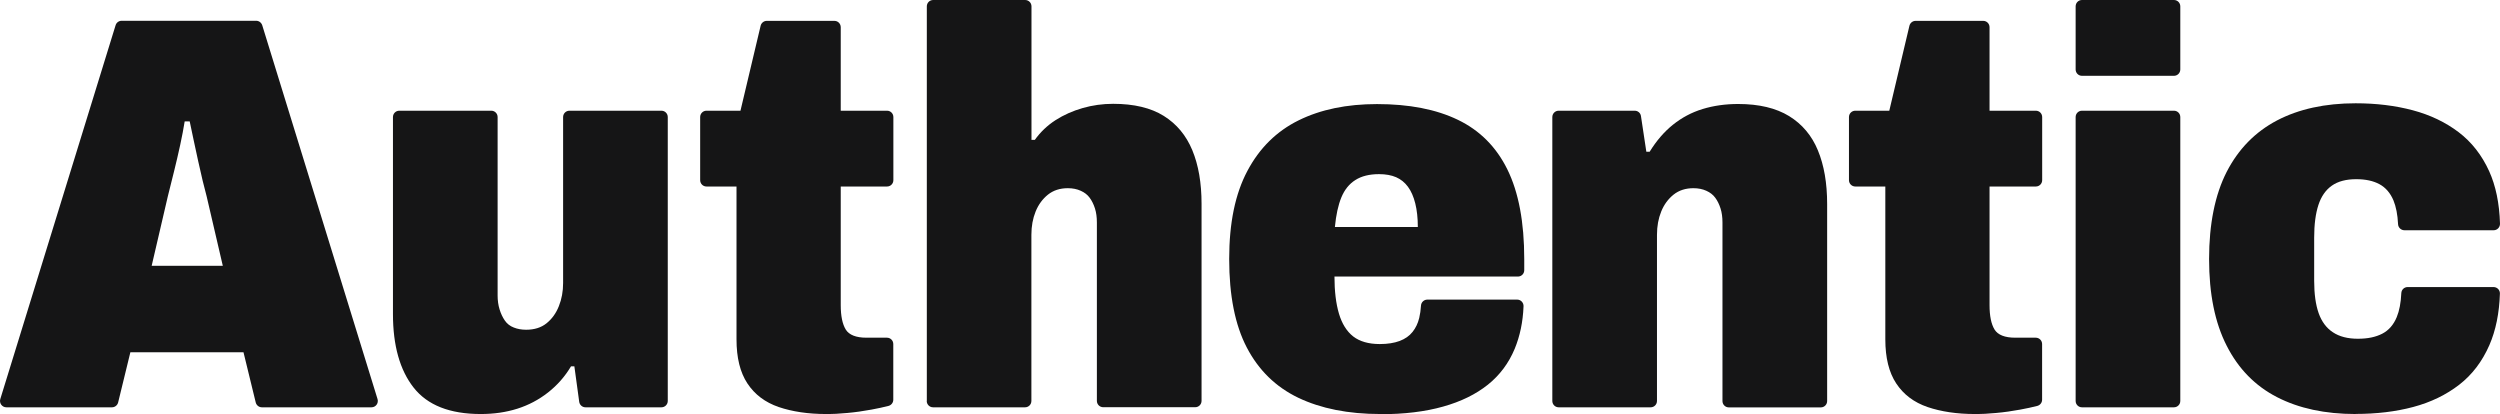 <svg width="169px" height="28px" viewBox="0 0 169 28" version="1.1" xmlns="http://www.w3.org/2000/svg" xmlns:xlink="http://www.w3.org/1999/xlink">
    <title>9103DB0F-813C-4FCA-AA6E-2444DB7D1925</title>
    <g id="Page-1" stroke="none" stroke-width="1" fill="none" fill-rule="evenodd">
        <g id="Home" transform="translate(-70, -56)" fill="#151516" fill-rule="nonzero">
            <g id="Group-5" transform="translate(40, 33)">
                <g id="Wordmark" transform="translate(30, 23)">
                    <path d="M0.019,26.979 L7.814,1.708 C7.867,1.529 8.034,1.404 8.224,1.404 L17.317,1.404 C17.507,1.404 17.668,1.529 17.727,1.708 L25.522,26.979 C25.606,27.253 25.403,27.534 25.112,27.534 L17.703,27.534 C17.507,27.534 17.334,27.397 17.287,27.206 L16.46,23.813 L8.813,23.813 L7.986,27.206 C7.939,27.397 7.766,27.534 7.57,27.534 L0.429,27.534 C0.143,27.534 -0.065,27.253 0.019,26.979 Z M10.253,17.966 L15.061,17.966 L13.966,13.259 C13.889,12.979 13.8,12.632 13.699,12.214 C13.597,11.796 13.496,11.354 13.395,10.882 C13.294,10.416 13.193,9.945 13.092,9.479 C12.991,9.013 12.901,8.589 12.824,8.206 L12.485,8.206 C12.407,8.69 12.306,9.222 12.181,9.801 C12.056,10.387 11.914,10.978 11.765,11.587 C11.616,12.196 11.473,12.752 11.348,13.259 L10.253,17.966 Z" id="Shape"></path>
                    <path d="M32.502,27.988 C30.408,27.988 28.896,27.391 27.962,26.202 C27.028,25.014 26.564,23.353 26.564,21.227 L26.564,7.914 C26.564,7.675 26.754,7.484 26.992,7.484 L33.21,7.484 C33.448,7.484 33.639,7.675 33.639,7.914 L33.639,19.979 C33.639,20.307 33.68,20.618 33.77,20.91 C33.859,21.203 33.978,21.454 34.127,21.669 C34.275,21.884 34.478,22.045 34.734,22.141 C34.983,22.242 35.263,22.29 35.567,22.29 C36.12,22.29 36.584,22.147 36.947,21.854 C37.31,21.561 37.59,21.179 37.78,20.695 C37.971,20.218 38.066,19.698 38.066,19.137 L38.066,7.914 C38.066,7.675 38.256,7.484 38.494,7.484 L44.712,7.484 C44.95,7.484 45.141,7.675 45.141,7.914 L45.141,27.104 C45.141,27.343 44.95,27.534 44.712,27.534 L39.577,27.534 C39.363,27.534 39.184,27.373 39.155,27.164 L38.827,24.763 L38.601,24.763 C38.197,25.444 37.679,26.035 37.048,26.531 C36.418,27.026 35.721,27.391 34.966,27.63 C34.21,27.869 33.389,27.988 32.508,27.988 L32.502,27.988 Z" id="Path"></path>
                    <path d="M55.84,27.988 C54.632,27.988 53.561,27.827 52.644,27.516 C51.722,27.2 51.02,26.668 50.526,25.922 C50.032,25.175 49.788,24.183 49.788,22.941 L49.788,12.608 L47.759,12.608 C47.521,12.608 47.331,12.417 47.331,12.178 L47.331,7.914 C47.331,7.675 47.521,7.484 47.759,7.484 L50.056,7.484 L51.419,1.738 C51.466,1.547 51.639,1.41 51.835,1.41 L56.405,1.41 C56.643,1.41 56.834,1.601 56.834,1.84 L56.834,7.484 L59.964,7.484 C60.202,7.484 60.392,7.675 60.392,7.914 L60.392,12.178 C60.392,12.417 60.202,12.608 59.964,12.608 L56.834,12.608 L56.834,20.624 C56.834,21.358 56.947,21.908 57.173,22.278 C57.399,22.642 57.869,22.828 58.571,22.828 L59.958,22.828 C60.196,22.828 60.386,23.019 60.386,23.258 L60.386,27.02 C60.386,27.218 60.255,27.385 60.065,27.439 C59.714,27.528 59.333,27.612 58.91,27.689 C58.357,27.791 57.815,27.869 57.286,27.916 C56.756,27.964 56.274,27.994 55.846,27.994 L55.84,27.988 Z" id="Path"></path>
                    <path d="M62.653,27.104 L62.653,0.43 C62.653,0.191 62.844,0 63.082,0 L69.3,0 C69.538,0 69.728,0.191 69.728,0.43 L69.728,9.455 L69.954,9.455 C70.335,8.923 70.799,8.481 71.353,8.123 C71.906,7.77 72.519,7.496 73.185,7.305 C73.852,7.113 74.542,7.018 75.25,7.018 C76.661,7.018 77.803,7.293 78.672,7.836 C79.541,8.38 80.183,9.15 80.6,10.154 C81.016,11.157 81.225,12.363 81.225,13.779 L81.225,27.098 C81.225,27.337 81.034,27.528 80.796,27.528 L74.578,27.528 C74.34,27.528 74.149,27.337 74.149,27.098 L74.149,15.039 C74.149,14.687 74.108,14.37 74.019,14.09 C73.929,13.809 73.81,13.57 73.661,13.367 C73.513,13.164 73.31,13.009 73.055,12.895 C72.805,12.782 72.513,12.722 72.186,12.722 C71.656,12.722 71.21,12.865 70.841,13.158 C70.478,13.451 70.198,13.827 70.008,14.299 C69.817,14.77 69.722,15.29 69.722,15.875 L69.722,27.104 C69.722,27.343 69.532,27.534 69.294,27.534 L63.076,27.534 C62.838,27.534 62.647,27.343 62.647,27.104 L62.653,27.104 Z" id="Path"></path>
                    <path d="M93.31,27.988 C91.138,27.988 89.293,27.618 87.764,26.889 C86.235,26.154 85.08,25.02 84.283,23.491 C83.486,21.962 83.093,19.967 83.093,17.512 C83.093,15.057 83.504,13.092 84.325,11.551 C85.146,10.004 86.3,8.869 87.788,8.135 C89.276,7.4 91.043,7.036 93.084,7.036 C95.256,7.036 97.077,7.388 98.552,8.099 C100.028,8.81 101.147,9.927 101.902,11.462 C102.658,12.997 103.039,15.015 103.039,17.518 L103.039,18.265 C103.039,18.503 102.849,18.695 102.611,18.695 L90.21,18.695 C90.21,19.68 90.311,20.516 90.513,21.203 C90.716,21.884 91.037,22.398 91.477,22.744 C91.918,23.084 92.519,23.258 93.274,23.258 C93.804,23.258 94.25,23.186 94.619,23.049 C94.982,22.911 95.274,22.708 95.488,22.439 C95.702,22.171 95.851,21.86 95.94,21.49 C96,21.233 96.041,20.958 96.059,20.66 C96.071,20.433 96.261,20.253 96.487,20.253 L102.563,20.253 C102.807,20.253 103.003,20.462 102.991,20.707 C102.95,21.765 102.747,22.72 102.396,23.574 C101.992,24.548 101.385,25.36 100.581,26.005 C99.772,26.65 98.767,27.146 97.553,27.486 C96.345,27.827 94.928,28 93.316,28 L93.31,27.988 Z M90.245,15.344 L95.845,15.344 C95.845,14.735 95.785,14.203 95.672,13.749 C95.559,13.295 95.393,12.919 95.178,12.626 C94.964,12.334 94.696,12.119 94.381,11.981 C94.066,11.844 93.679,11.772 93.227,11.772 C92.572,11.772 92.037,11.904 91.62,12.172 C91.203,12.435 90.888,12.829 90.674,13.349 C90.46,13.869 90.317,14.532 90.239,15.344 L90.245,15.344 Z" id="Shape"></path>
                    <path d="M104.937,27.104 L104.937,7.914 C104.937,7.675 105.128,7.484 105.366,7.484 L110.507,7.484 C110.721,7.484 110.9,7.639 110.929,7.848 L111.292,10.255 L111.518,10.255 C111.971,9.52 112.494,8.911 113.089,8.433 C113.684,7.956 114.351,7.597 115.095,7.37 C115.838,7.143 116.642,7.03 117.499,7.03 C118.909,7.03 120.057,7.305 120.944,7.848 C121.825,8.392 122.479,9.162 122.89,10.166 C123.306,11.169 123.515,12.375 123.515,13.791 L123.515,27.11 C123.515,27.349 123.324,27.54 123.086,27.54 L116.868,27.54 C116.63,27.54 116.439,27.349 116.439,27.11 L116.439,15.039 C116.439,14.687 116.398,14.37 116.308,14.09 C116.219,13.809 116.1,13.57 115.951,13.367 C115.803,13.164 115.6,13.009 115.345,12.895 C115.095,12.782 114.803,12.722 114.476,12.722 C113.946,12.722 113.5,12.865 113.131,13.158 C112.768,13.451 112.488,13.827 112.298,14.299 C112.107,14.77 112.012,15.29 112.012,15.875 L112.012,27.104 C112.012,27.343 111.822,27.534 111.584,27.534 L105.366,27.534 C105.128,27.534 104.937,27.343 104.937,27.104 L104.937,27.104 Z" id="Path"></path>
                    <path d="M133.499,27.988 C132.291,27.988 131.22,27.827 130.304,27.516 C129.382,27.2 128.68,26.668 128.186,25.922 C127.692,25.175 127.448,24.183 127.448,22.941 L127.448,12.608 L125.419,12.608 C125.181,12.608 124.99,12.417 124.99,12.178 L124.99,7.914 C124.99,7.675 125.181,7.484 125.419,7.484 L127.716,7.484 L129.078,1.738 C129.126,1.547 129.298,1.41 129.495,1.41 L134.065,1.41 C134.303,1.41 134.493,1.601 134.493,1.84 L134.493,7.484 L137.623,7.484 C137.861,7.484 138.051,7.675 138.051,7.914 L138.051,12.178 C138.051,12.417 137.861,12.608 137.623,12.608 L134.493,12.608 L134.493,20.624 C134.493,21.358 134.606,21.908 134.832,22.278 C135.058,22.642 135.528,22.828 136.231,22.828 L137.617,22.828 C137.855,22.828 138.046,23.019 138.046,23.258 L138.046,27.02 C138.046,27.218 137.915,27.385 137.724,27.439 C137.373,27.528 136.992,27.612 136.57,27.689 C136.016,27.791 135.475,27.869 134.945,27.916 C134.416,27.964 133.934,27.994 133.505,27.994 L133.499,27.988 Z" id="Path"></path>
                    <path d="M140.313,4.695 L140.313,0.43 C140.313,0.191 140.503,0 140.741,0 L146.959,0 C147.197,0 147.388,0.191 147.388,0.43 L147.388,4.695 C147.388,4.933 147.197,5.125 146.959,5.125 L140.741,5.125 C140.503,5.125 140.313,4.933 140.313,4.695 Z M140.313,27.098 L140.313,7.914 C140.313,7.675 140.503,7.484 140.741,7.484 L146.959,7.484 C147.197,7.484 147.388,7.675 147.388,7.914 L147.388,27.104 C147.388,27.343 147.197,27.534 146.959,27.534 L140.741,27.534 C140.503,27.534 140.313,27.343 140.313,27.104 L140.313,27.098 Z" id="Shape"></path>
                    <path d="M159.241,27.988 C157.17,27.988 155.403,27.606 153.927,26.847 C152.452,26.089 151.315,24.93 150.524,23.371 C149.726,21.812 149.334,19.859 149.334,17.506 C149.334,15.153 149.732,13.164 150.524,11.617 C151.321,10.07 152.452,8.917 153.927,8.141 C155.403,7.37 157.176,6.982 159.241,6.982 C160.628,6.982 161.913,7.137 163.103,7.454 C164.287,7.77 165.322,8.266 166.203,8.935 C167.084,9.604 167.774,10.488 168.268,11.575 C168.714,12.561 168.958,13.737 169,15.117 C169.006,15.362 168.815,15.565 168.571,15.565 L162.538,15.565 C162.312,15.565 162.121,15.386 162.109,15.159 C162.079,14.508 161.972,13.976 161.8,13.552 C161.586,13.044 161.27,12.68 160.854,12.453 C160.437,12.226 159.914,12.113 159.283,12.113 C158.604,12.113 158.051,12.256 157.634,12.549 C157.218,12.841 156.914,13.277 156.724,13.857 C156.534,14.442 156.438,15.171 156.438,16.061 L156.438,18.987 C156.438,19.871 156.54,20.6 156.742,21.173 C156.944,21.741 157.266,22.177 157.706,22.463 C158.146,22.756 158.712,22.899 159.39,22.899 C160.068,22.899 160.592,22.786 161.038,22.559 C161.478,22.332 161.806,21.956 162.02,21.436 C162.198,21.006 162.3,20.462 162.329,19.811 C162.341,19.584 162.526,19.405 162.758,19.405 L168.565,19.405 C168.803,19.405 169,19.602 168.994,19.841 C168.952,21.173 168.714,22.338 168.28,23.335 C167.798,24.434 167.12,25.33 166.239,26.011 C165.358,26.692 164.323,27.194 163.139,27.51 C161.955,27.827 160.651,27.982 159.241,27.982 L159.241,27.988 Z" id="Path"></path>
                </g>
            </g>
        </g>
    </g>
</svg>